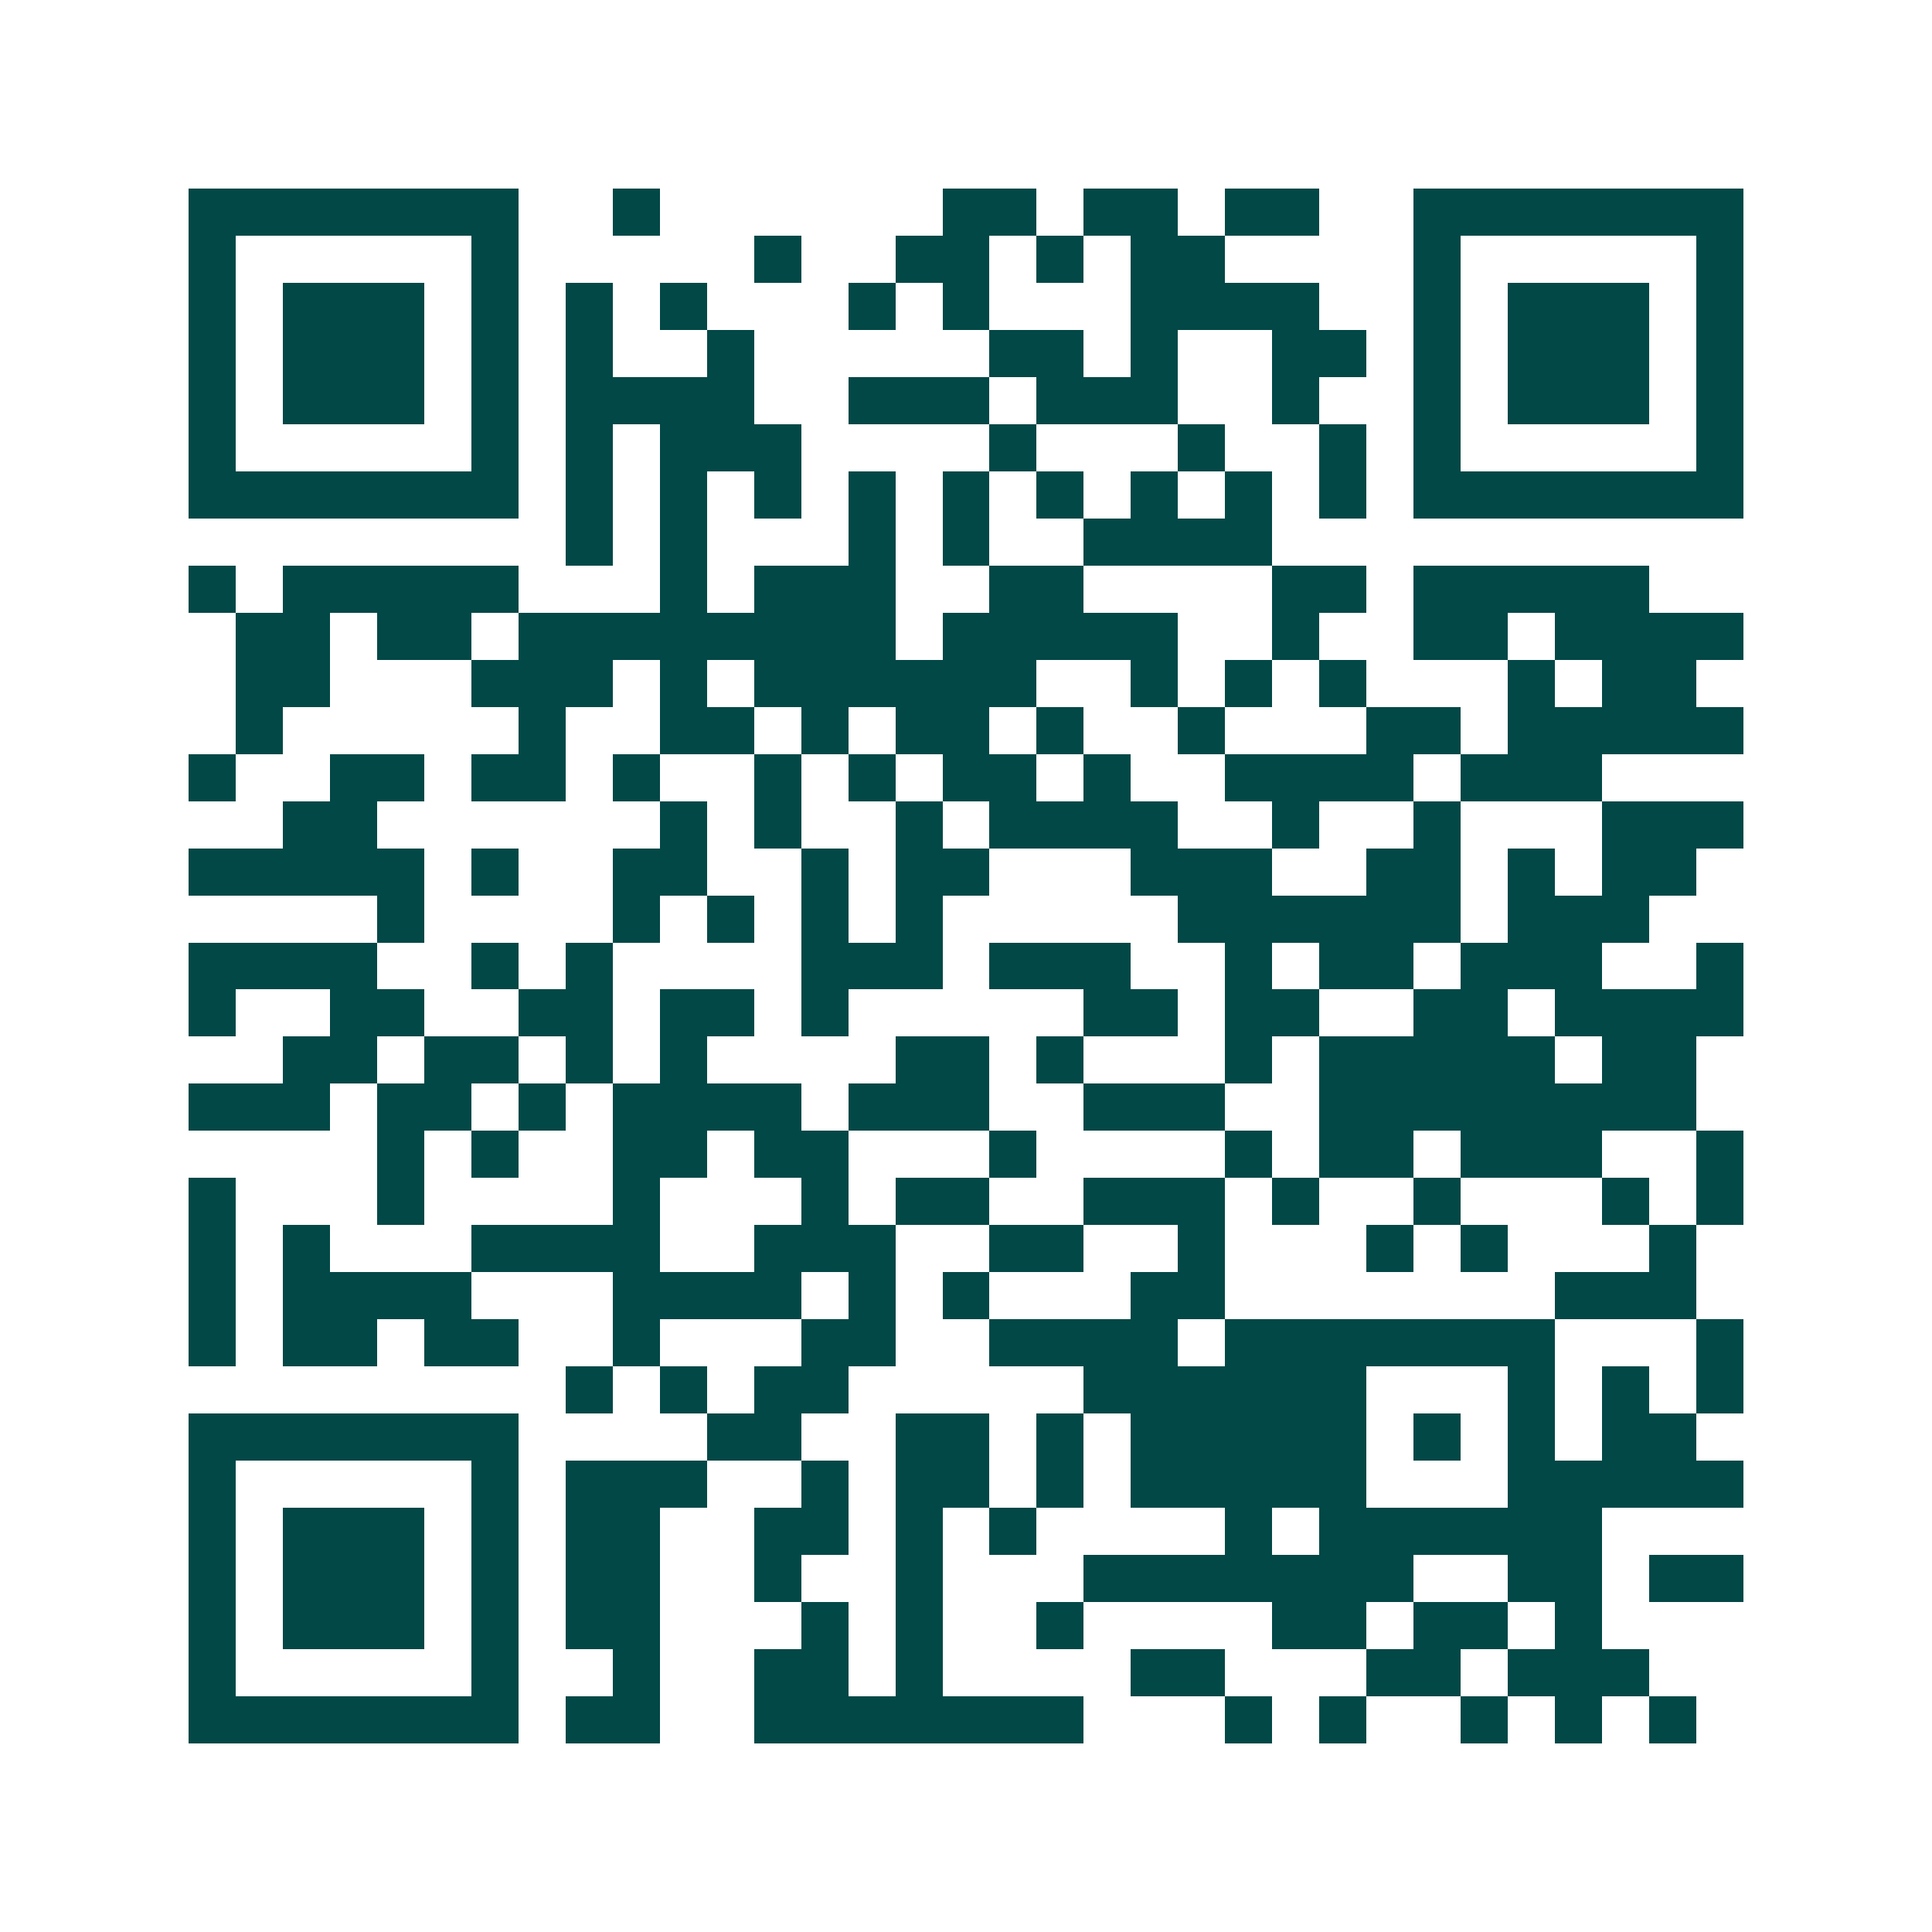 <svg xmlns="http://www.w3.org/2000/svg" width="200" height="200" viewBox="0 0 41 41" shape-rendering="crispEdges"><path fill="#ffffff" d="M0 0h41v41H0z"/><path stroke="#014847" d="M4 4.5h7m2 0h1m6 0h2m1 0h2m1 0h2m2 0h7M4 5.5h1m5 0h1m5 0h1m2 0h2m1 0h1m1 0h2m4 0h1m5 0h1M4 6.5h1m1 0h3m1 0h1m1 0h1m1 0h1m3 0h1m1 0h1m3 0h4m2 0h1m1 0h3m1 0h1M4 7.5h1m1 0h3m1 0h1m1 0h1m2 0h1m5 0h2m1 0h1m2 0h2m1 0h1m1 0h3m1 0h1M4 8.5h1m1 0h3m1 0h1m1 0h4m2 0h3m1 0h3m2 0h1m2 0h1m1 0h3m1 0h1M4 9.5h1m5 0h1m1 0h1m1 0h3m4 0h1m3 0h1m2 0h1m1 0h1m5 0h1M4 10.5h7m1 0h1m1 0h1m1 0h1m1 0h1m1 0h1m1 0h1m1 0h1m1 0h1m1 0h1m1 0h7M12 11.5h1m1 0h1m3 0h1m1 0h1m2 0h4M4 12.5h1m1 0h5m3 0h1m1 0h3m2 0h2m4 0h2m1 0h5M5 13.5h2m1 0h2m1 0h8m1 0h5m2 0h1m2 0h2m1 0h4M5 14.5h2m3 0h3m1 0h1m1 0h6m2 0h1m1 0h1m1 0h1m3 0h1m1 0h2M5 15.5h1m5 0h1m2 0h2m1 0h1m1 0h2m1 0h1m2 0h1m3 0h2m1 0h5M4 16.5h1m2 0h2m1 0h2m1 0h1m2 0h1m1 0h1m1 0h2m1 0h1m2 0h4m1 0h3M6 17.5h2m6 0h1m1 0h1m2 0h1m1 0h4m2 0h1m2 0h1m3 0h3M4 18.5h5m1 0h1m2 0h2m2 0h1m1 0h2m3 0h3m2 0h2m1 0h1m1 0h2M8 19.5h1m4 0h1m1 0h1m1 0h1m1 0h1m5 0h6m1 0h3M4 20.5h4m2 0h1m1 0h1m4 0h3m1 0h3m2 0h1m1 0h2m1 0h3m2 0h1M4 21.5h1m2 0h2m2 0h2m1 0h2m1 0h1m5 0h2m1 0h2m2 0h2m1 0h4M6 22.5h2m1 0h2m1 0h1m1 0h1m4 0h2m1 0h1m3 0h1m1 0h5m1 0h2M4 23.5h3m1 0h2m1 0h1m1 0h4m1 0h3m2 0h3m2 0h8M8 24.5h1m1 0h1m2 0h2m1 0h2m3 0h1m4 0h1m1 0h2m1 0h3m2 0h1M4 25.5h1m3 0h1m4 0h1m3 0h1m1 0h2m2 0h3m1 0h1m2 0h1m3 0h1m1 0h1M4 26.5h1m1 0h1m3 0h4m2 0h3m2 0h2m2 0h1m3 0h1m1 0h1m3 0h1M4 27.5h1m1 0h4m3 0h4m1 0h1m1 0h1m3 0h2m7 0h3M4 28.5h1m1 0h2m1 0h2m2 0h1m3 0h2m2 0h4m1 0h7m3 0h1M12 29.5h1m1 0h1m1 0h2m5 0h6m3 0h1m1 0h1m1 0h1M4 30.5h7m4 0h2m2 0h2m1 0h1m1 0h5m1 0h1m1 0h1m1 0h2M4 31.5h1m5 0h1m1 0h3m2 0h1m1 0h2m1 0h1m1 0h5m3 0h5M4 32.5h1m1 0h3m1 0h1m1 0h2m2 0h2m1 0h1m1 0h1m4 0h1m1 0h6M4 33.5h1m1 0h3m1 0h1m1 0h2m2 0h1m2 0h1m3 0h7m2 0h2m1 0h2M4 34.5h1m1 0h3m1 0h1m1 0h2m3 0h1m1 0h1m2 0h1m4 0h2m1 0h2m1 0h1M4 35.5h1m5 0h1m2 0h1m2 0h2m1 0h1m4 0h2m3 0h2m1 0h3M4 36.5h7m1 0h2m2 0h7m3 0h1m1 0h1m2 0h1m1 0h1m1 0h1"/></svg>
